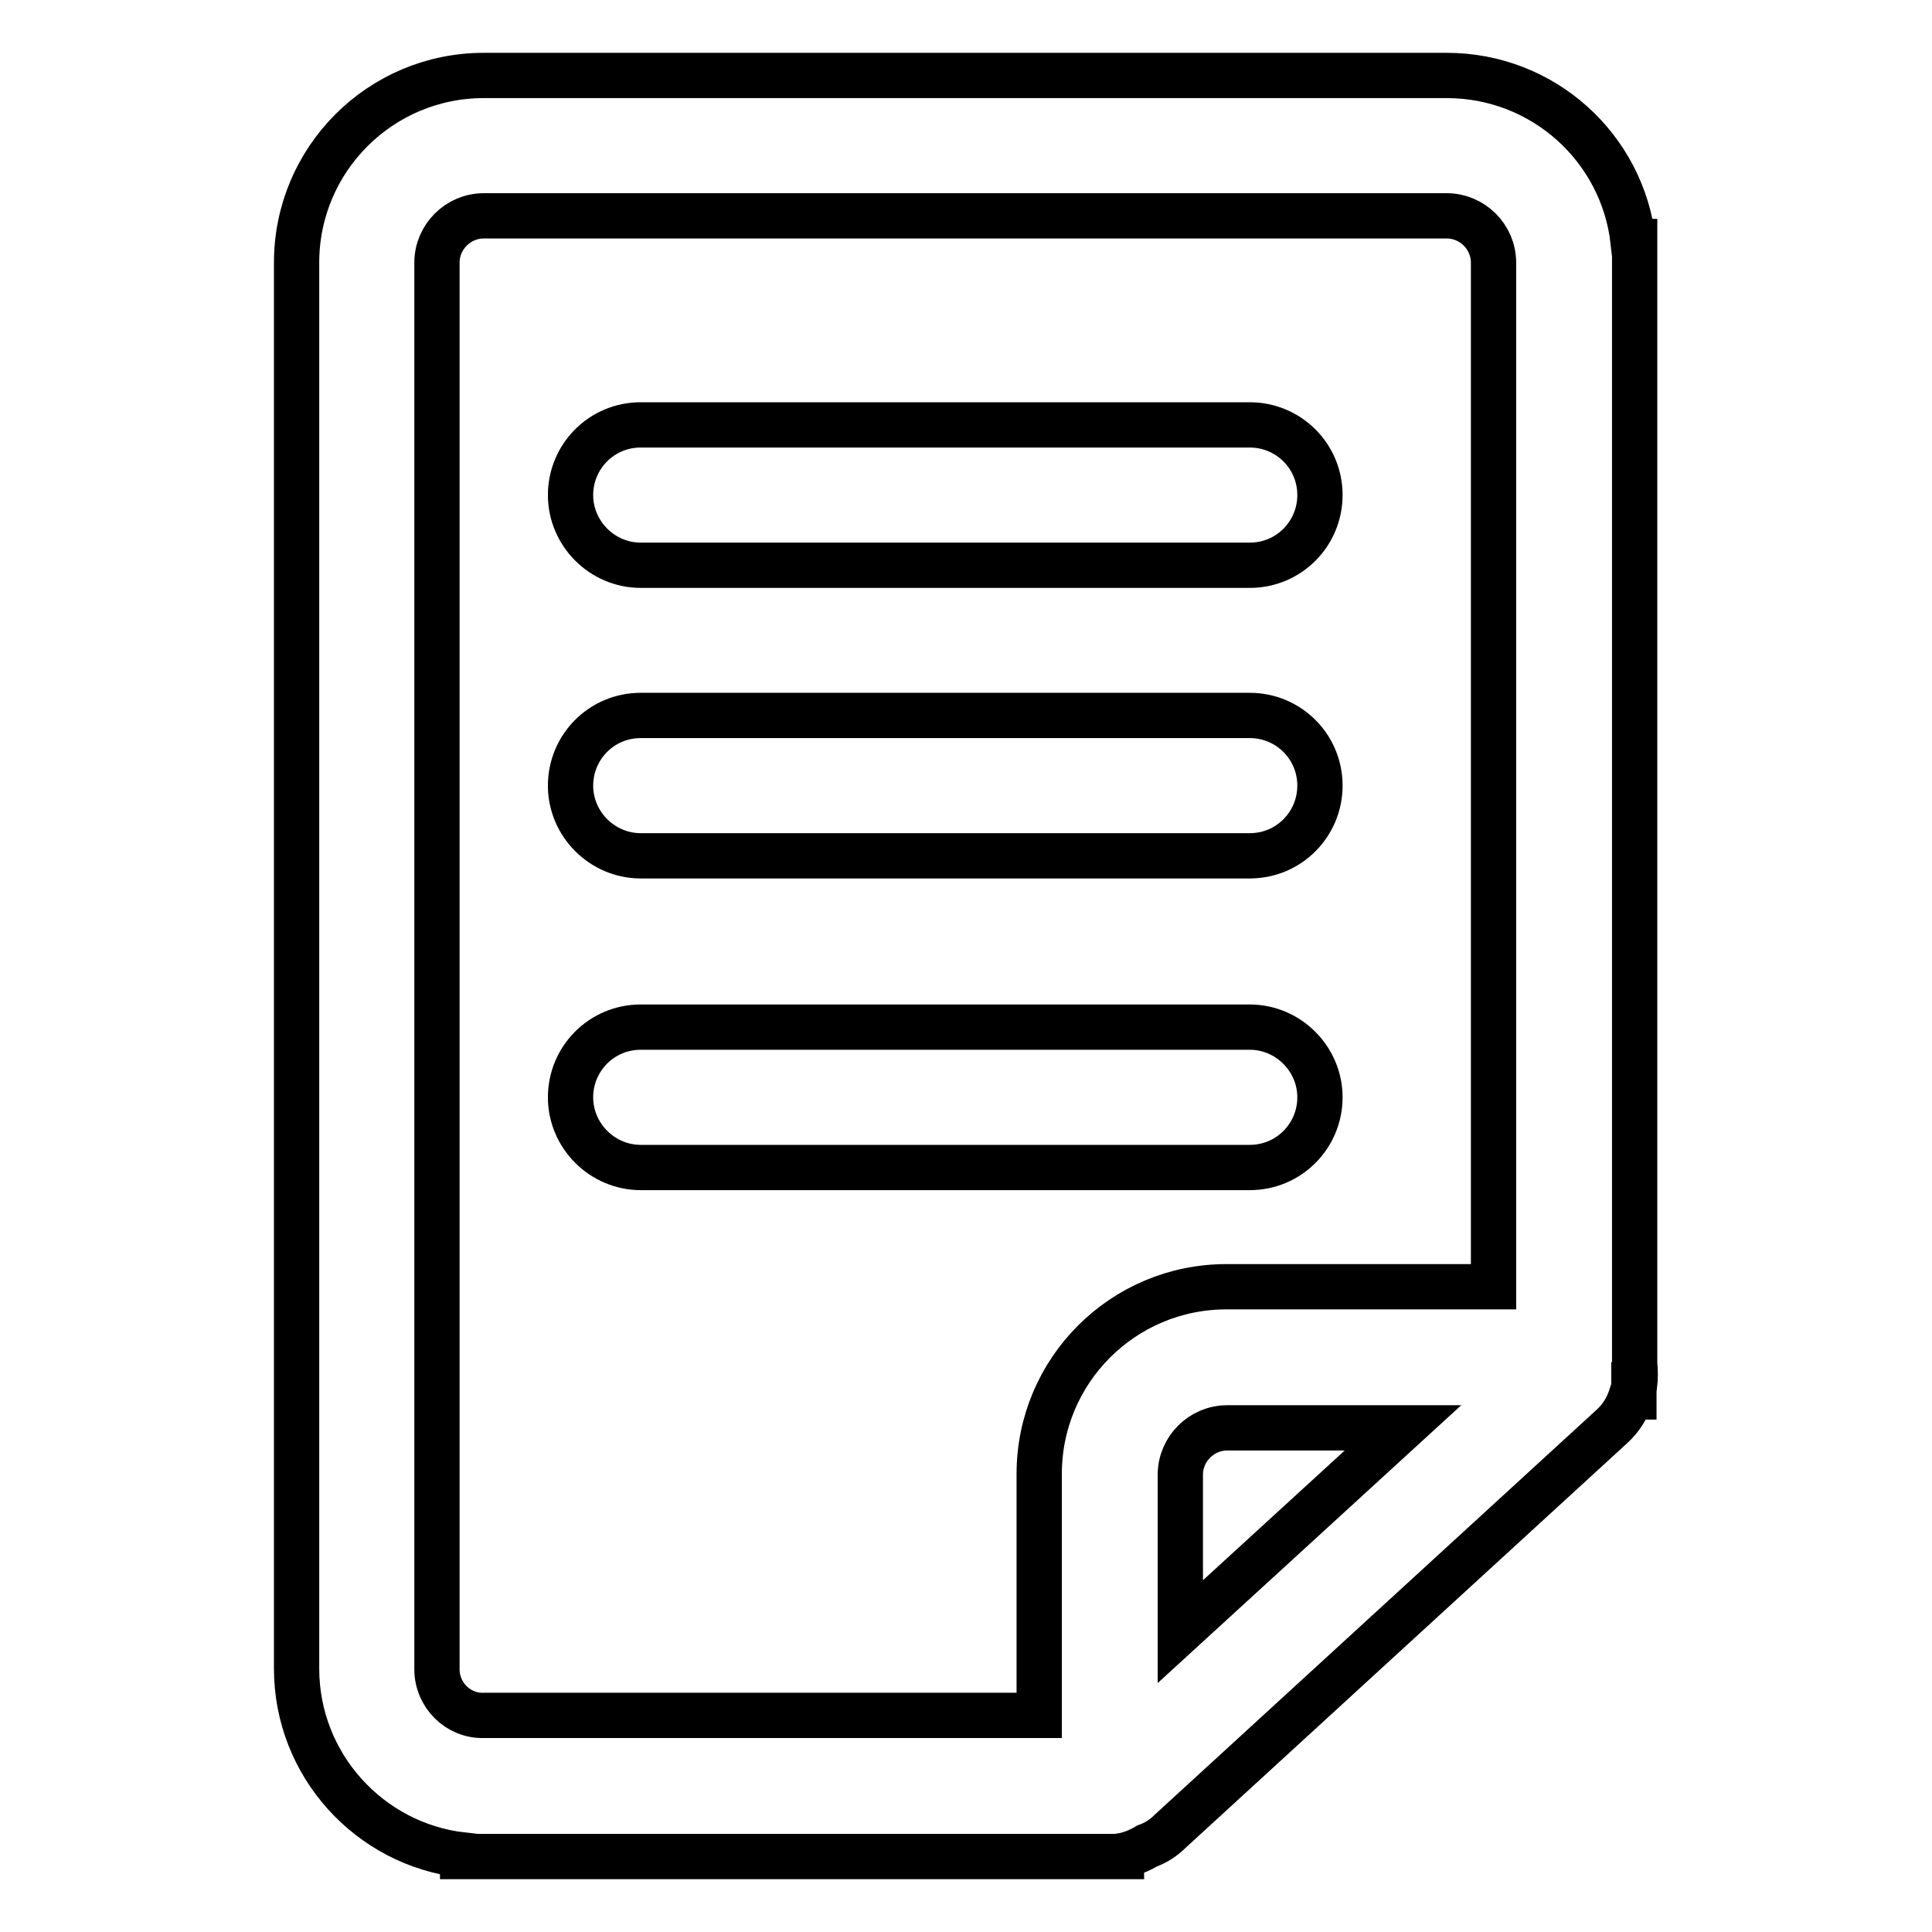 <?xml version="1.0" encoding="utf-8"?>
<!-- Svg Vector Icons : http://www.onlinewebfonts.com/icon -->
<!DOCTYPE svg PUBLIC "-//W3C//DTD SVG 1.1//EN" "http://www.w3.org/Graphics/SVG/1.1/DTD/svg11.dtd">
<svg version="1.1" xmlns="http://www.w3.org/2000/svg" xmlns:xlink="http://www.w3.org/1999/xlink" x="0px" y="0px" viewBox="0 0 256 256" enable-background="new 0 0 256 256" xml:space="preserve">
<g> <path stroke-width="6" fill-opacity="0" stroke="#000000"  d="M84.9,74.9h80.7c5.2,0,9.3-4.2,9.3-9.3c0-5.2-4.2-9.3-9.3-9.3H84.9c-5.2,0-9.3,4.2-9.3,9.3 C75.6,70.7,79.8,74.9,84.9,74.9z M84.9,113.4h80.7c5.2,0,9.3-4.2,9.3-9.3c0-5.2-4.2-9.3-9.3-9.3H84.9c-5.2,0-9.3,4.2-9.3,9.3 C75.6,109.2,79.8,113.4,84.9,113.4z M84.9,154.7h80.7c5.2,0,9.3-4.2,9.3-9.3s-4.2-9.3-9.3-9.3H84.9c-5.2,0-9.3,4.2-9.3,9.3 S79.8,154.7,84.9,154.7z M216.6,183.5c0.1-0.9,0.1-1.8,0-2.8V32h-0.2c-1.4-12.4-11.9-22-24.7-22H64.1c-13.7,0-24.8,11.1-24.8,24.8 v186.3c0,12.8,9.7,23.3,22,24.7v0.2h87.3v-0.1c1.2-0.2,2.4-0.7,3.4-1.3c1.1-0.4,2.1-1,3-1.9l58.6-53.7c1.2-1.1,2-2.4,2.5-3.9h0.4 V183.5z M57.9,221.2V34.8c0-3.4,2.8-6.2,6.2-6.2h127.6c3.4,0,6.2,2.8,6.2,6.2v135.7h-35.4c-13.7,0-24.8,11.1-24.8,24.8v32H64.1 C60.7,227.4,57.9,224.6,57.9,221.2z M185.9,189.2l-29.5,27v-20.8c0-3.4,2.8-6.2,6.2-6.2H185.9z"/></g>
</svg>